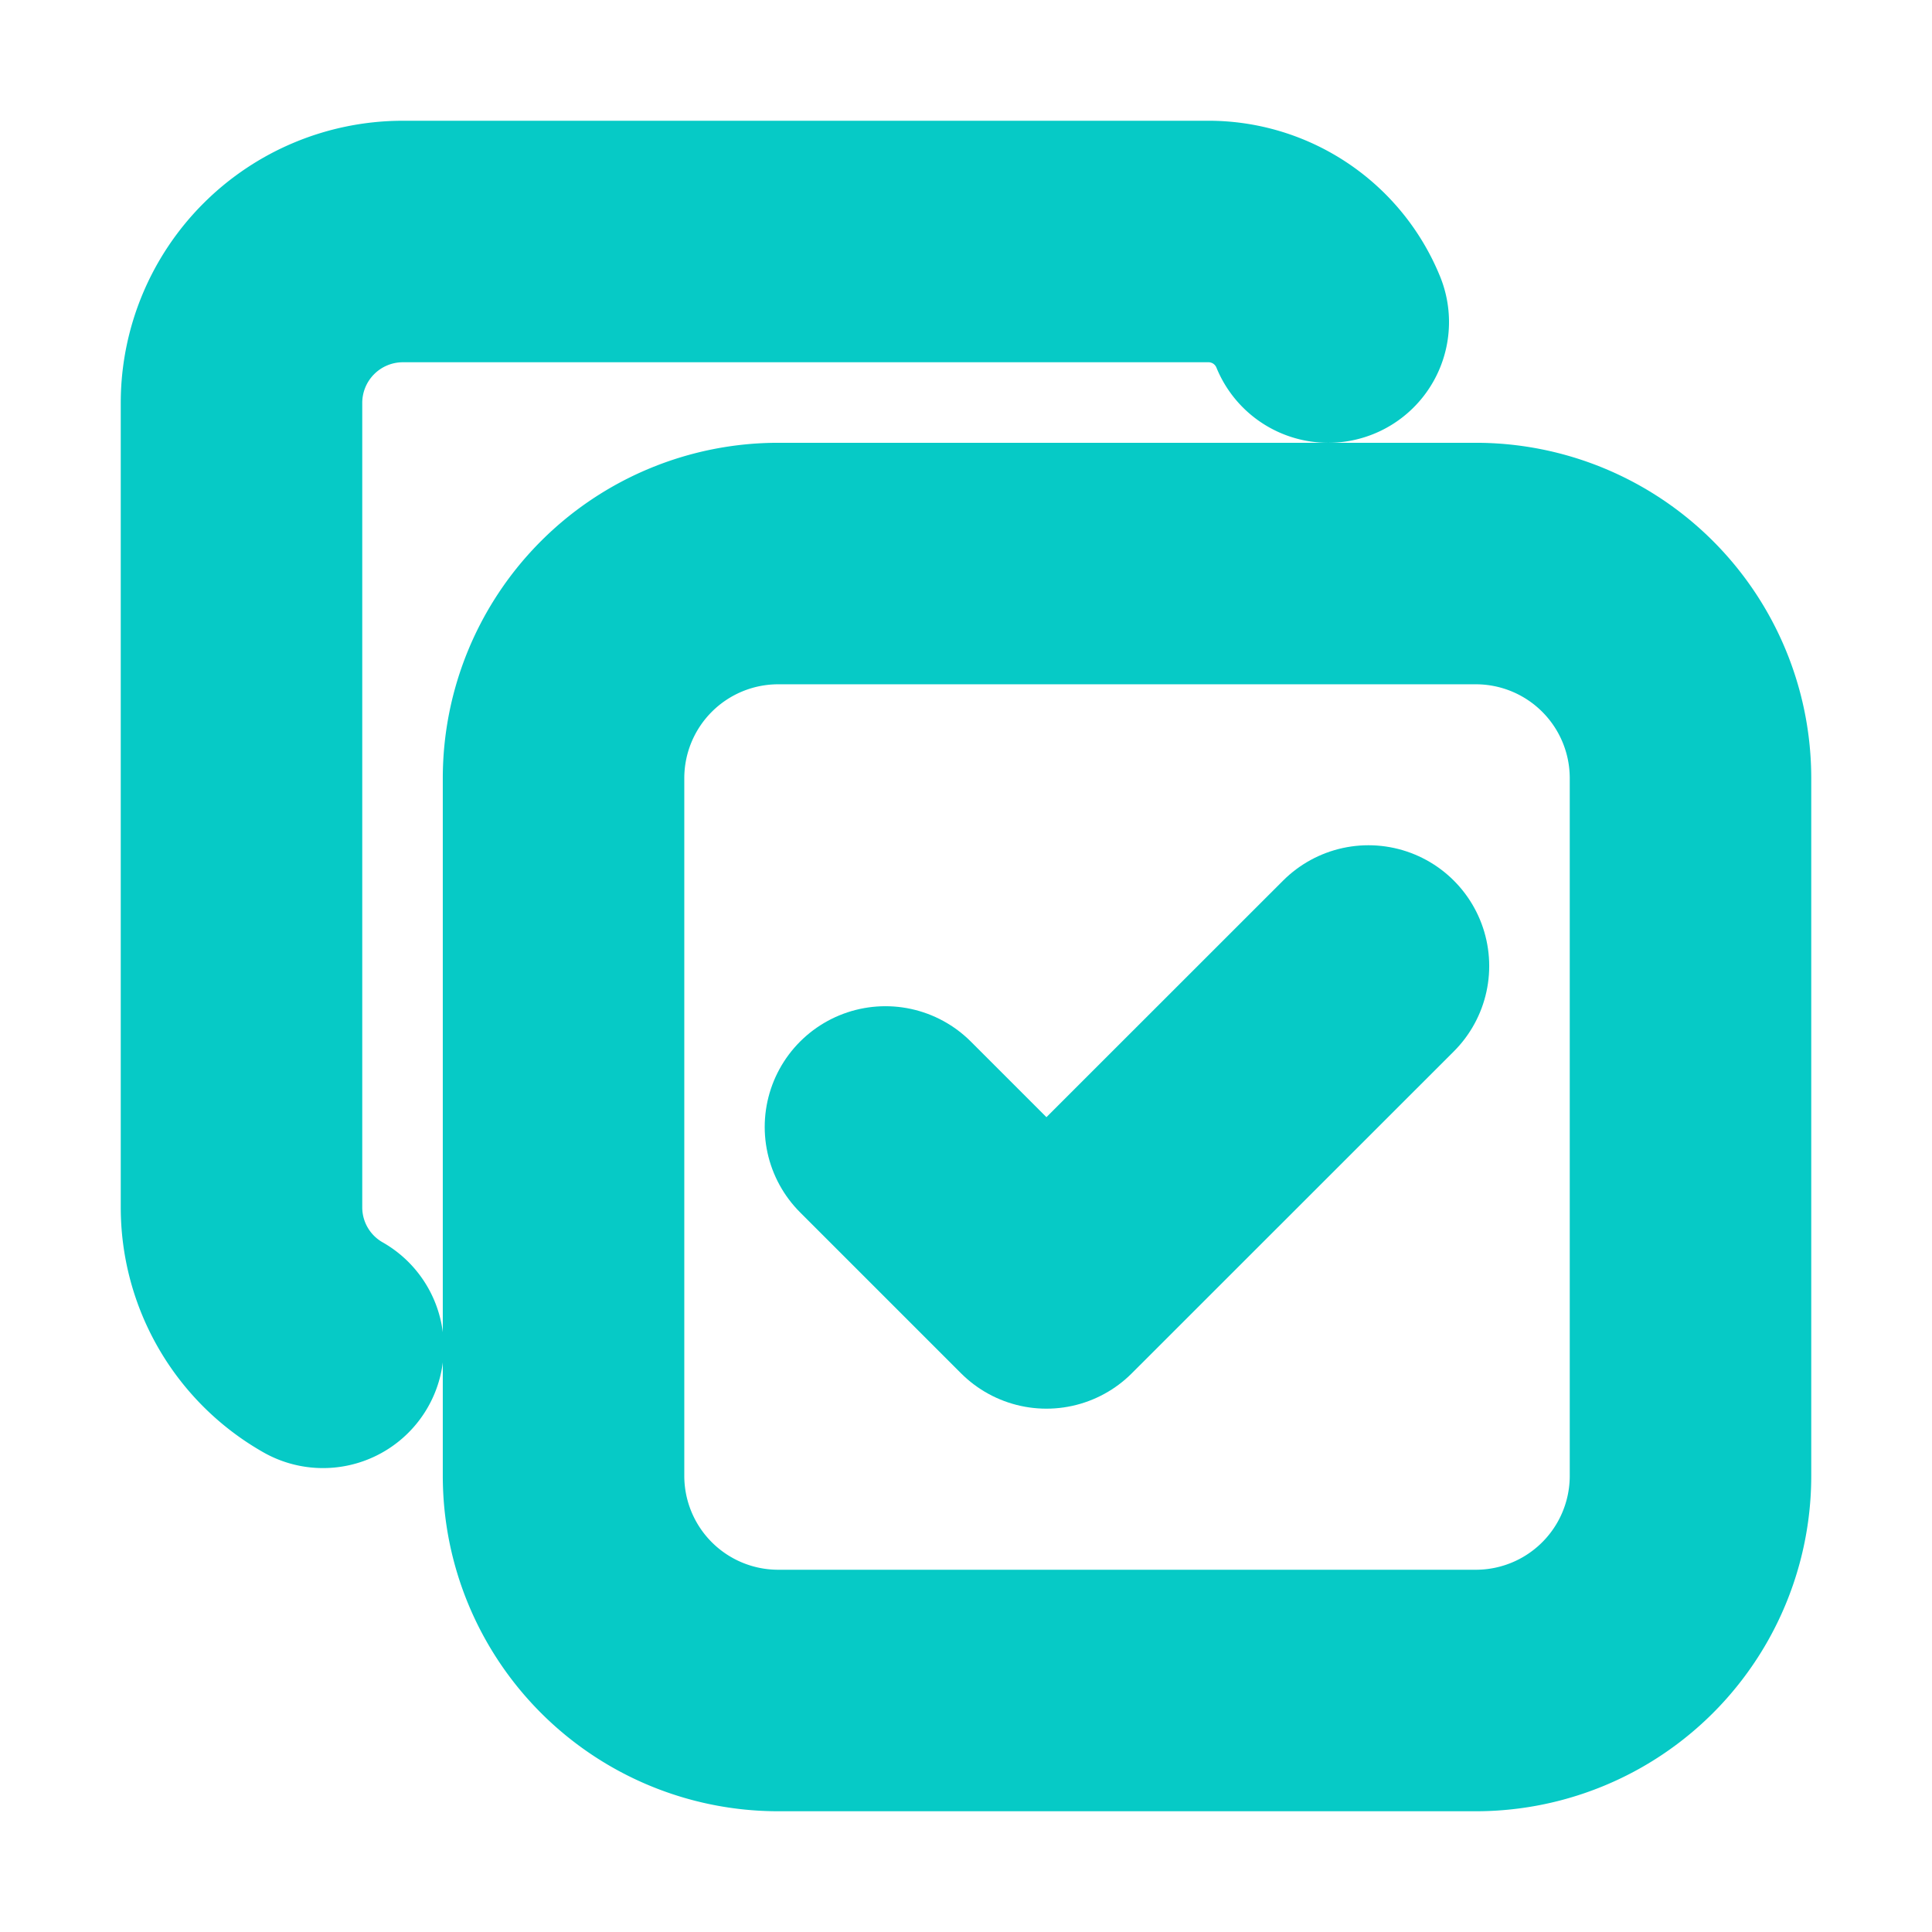 <svg id="Group_1124" data-name="Group 1124" xmlns="http://www.w3.org/2000/svg" width="16" height="16" viewBox="0 0 16 16">
  <path id="Path_56529" data-name="Path 56529" d="M0,0H16V16H0Z" fill="none"/>
  <path id="Path_56530" data-name="Path 56530" d="M0,0H16V16H0Z" fill="none"/>
  <path id="Path_56531" data-name="Path 56531" d="M7,8.778A1.778,1.778,0,0,1,8.778,7h5.777a1.778,1.778,0,0,1,1.778,1.778v5.777a1.778,1.778,0,0,1-1.778,1.778H8.778A1.778,1.778,0,0,1,7,14.555Z" transform="translate(-2.333 -2.333)" fill="none" stroke="#06cac6" stroke-linecap="round" stroke-linejoin="round" stroke-width="2"/>
  <path id="Path_56532" data-name="Path 56532" d="M3.675,12.158A1.333,1.333,0,0,1,3,11V4.333A1.337,1.337,0,0,1,4.333,3H11a1.071,1.071,0,0,1,1,.667" transform="translate(-1 -1)" fill="none" stroke="#06cac6" stroke-linecap="round" stroke-linejoin="round" stroke-width="2"/>
  <path id="Path_56533" data-name="Path 56533" d="M11,13.333l1.333,1.333L15,12" transform="translate(-3.667 -4)" fill="none" stroke="#06cac6" stroke-linecap="round" stroke-linejoin="round" stroke-width="2"/>
</svg>
